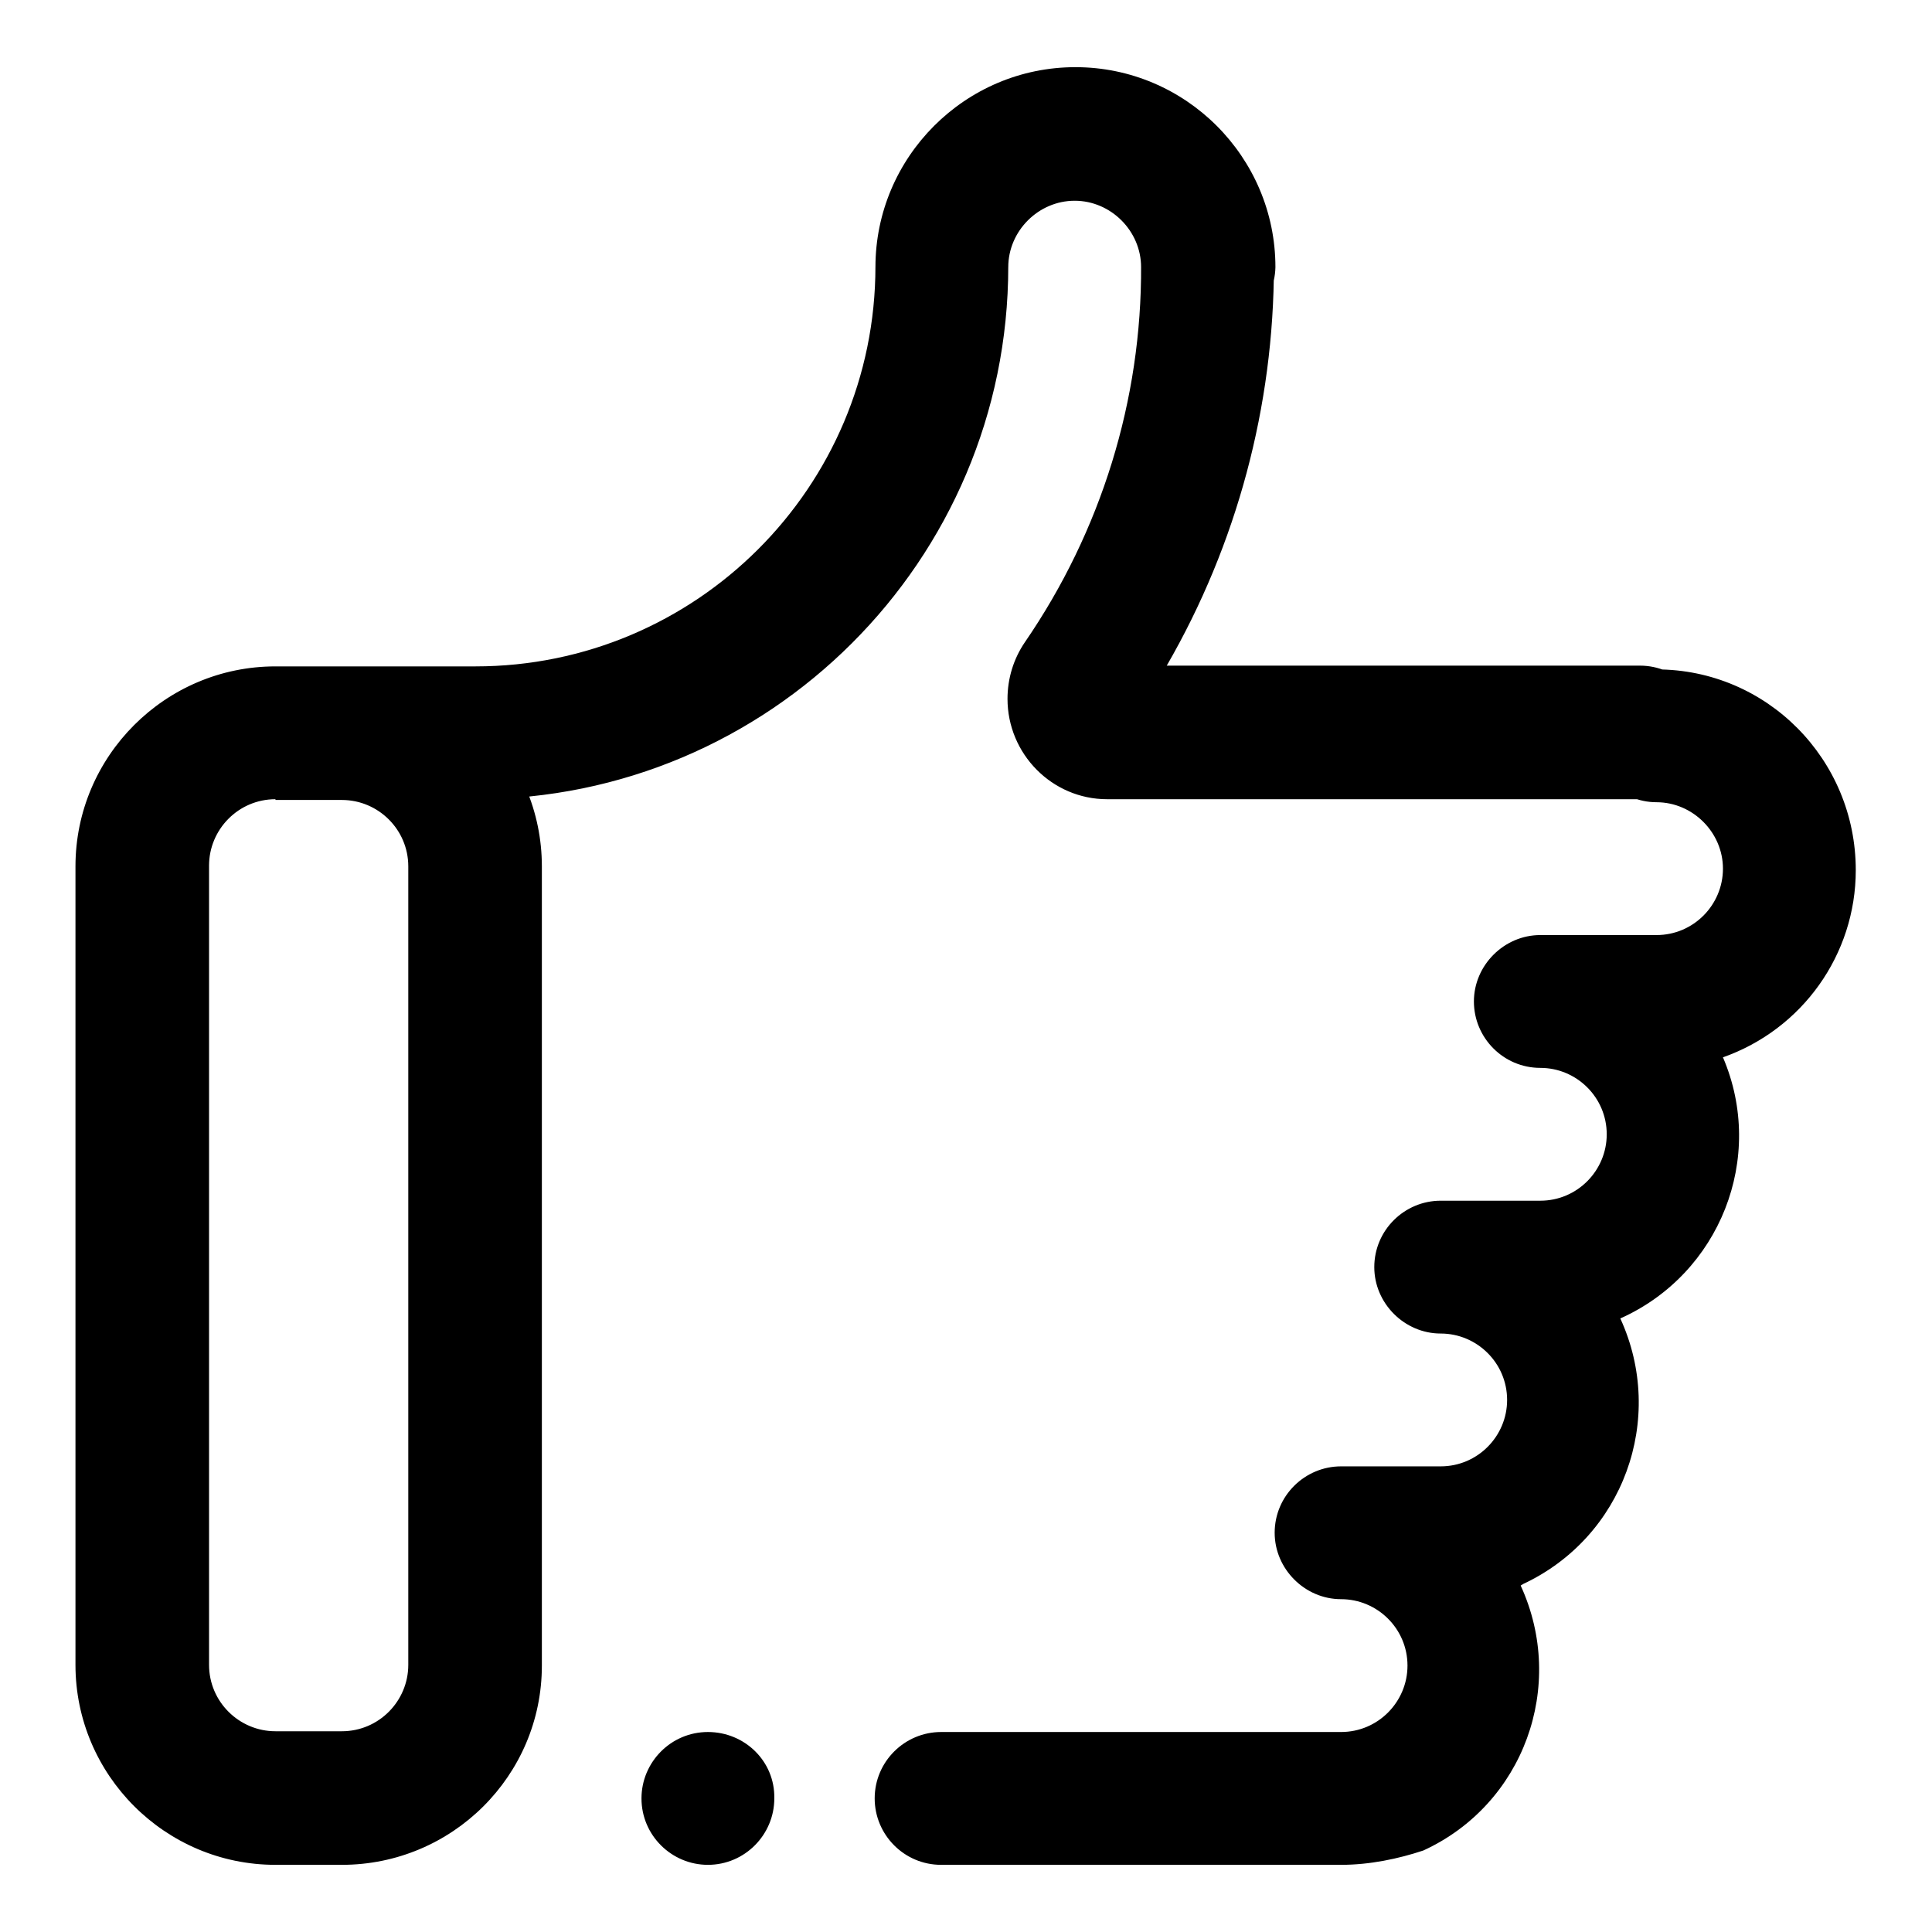 <?xml version="1.0" encoding="utf-8"?>
<!-- Svg Vector Icons : http://www.onlinewebfonts.com/icon -->
<!DOCTYPE svg PUBLIC "-//W3C//DTD SVG 1.1//EN" "http://www.w3.org/Graphics/SVG/1.1/DTD/svg11.dtd">
<svg version="1.1" xmlns="http://www.w3.org/2000/svg" xmlns:xlink="http://www.w3.org/1999/xlink" x="0px" y="0px" viewBox="0 0 256 256" enable-background="new 0 0 256 256" xml:space="preserve">
<g> <path fill="#000000" d="M45.3,247.1h-8.8c-14.6,0-26.5-11.9-26.5-26.5V114.8c0-14.6,11.9-26.5,26.5-26.5h8.8 c14.6,0,26.5,11.9,26.5,26.5v105.9C71.8,235.3,59.9,247.1,45.3,247.1z M36.5,105.9c-4.9,0-8.8,4-8.8,8.8v105.9c0,4.9,4,8.8,8.8,8.8 h8.8c4.9,0,8.8-4,8.8-8.8V114.8c0-4.9-4-8.8-8.8-8.8H36.5z M63,105.9H45.3c-4.9,0-8.8-4-8.8-8.8c0-4.9,4-8.8,8.8-8.8H63 c29.2,0,53-23.7,53-53c0-4.9,4-8.8,8.8-8.8c4.9,0,8.8,4,8.8,8.8C133.6,74.3,101.9,105.9,63,105.9z M217.4,105.9h-70.7 c-7.3,0-13.2-6-13.2-13.3c0-2.7,0.8-5.3,2.3-7.5c10.1-14.7,15.5-32.1,15.4-49.9c0-4.9,4-8.8,8.8-8.8c4.9,0,8.8,4,8.8,8.8 c0,18.6-4.9,36.9-14.2,53h62.7c4.9,0,8.8,4,8.8,8.8C226.2,102,222.3,105.9,217.4,105.9z M160,44.2c-4.9,0-8.8-4-8.8-8.8 s-4-8.8-8.8-8.8s-8.8,4-8.8,8.8s-4,8.8-8.8,8.8c-4.9,0-8.8-4-8.8-8.8c0-14.6,11.9-26.5,26.5-26.5c14.6,0,26.5,11.9,26.5,26.5 C168.9,40.2,164.9,44.2,160,44.2z M177.7,247.1h-53c-4.9,0-8.8-4-8.8-8.8c0-4.9,4-8.8,8.8-8.8h53c4.9,0,8.8-4,8.8-8.8 c0-4.9-4-8.8-8.8-8.8s-8.8-4-8.8-8.8c0-4.9,4-8.8,8.8-8.8h13.2c4.9,0,8.8-4,8.8-8.8c0-4.9-4-8.8-8.8-8.8s-8.8-4-8.8-8.8 c0-4.9,4-8.8,8.8-8.8h13.2c4.9,0,8.8-4,8.8-8.8c0-4.9-4-8.8-8.8-8.8c-4.9,0-8.8-4-8.8-8.8s4-8.8,8.8-8.8h15.4c4.9,0,8.8-4,8.8-8.8 s-4-8.8-8.8-8.8s-8.8-4-8.8-8.8c0-4.9,4-8.8,8.8-8.8c14.6,0,26.4,11.9,26.4,26.6c0,11.2-7.1,21.1-17.6,24.8 c5.7,13.3-0.4,28.7-13.6,34.6c6.1,13.3,0.4,29-12.9,35.2c-0.1,0.1-0.2,0.1-0.3,0.2c6.1,13.3,0.4,29-12.9,35.1 C185.3,246.3,181.5,247.1,177.7,247.1z M93.8,229.5c-4.9,0-8.8,4-8.8,8.8c0,4.9,4,8.8,8.8,8.8c4.9,0,8.8-4,8.8-8.8 C102.7,233.4,98.7,229.5,93.8,229.5z"/></g>
</svg>